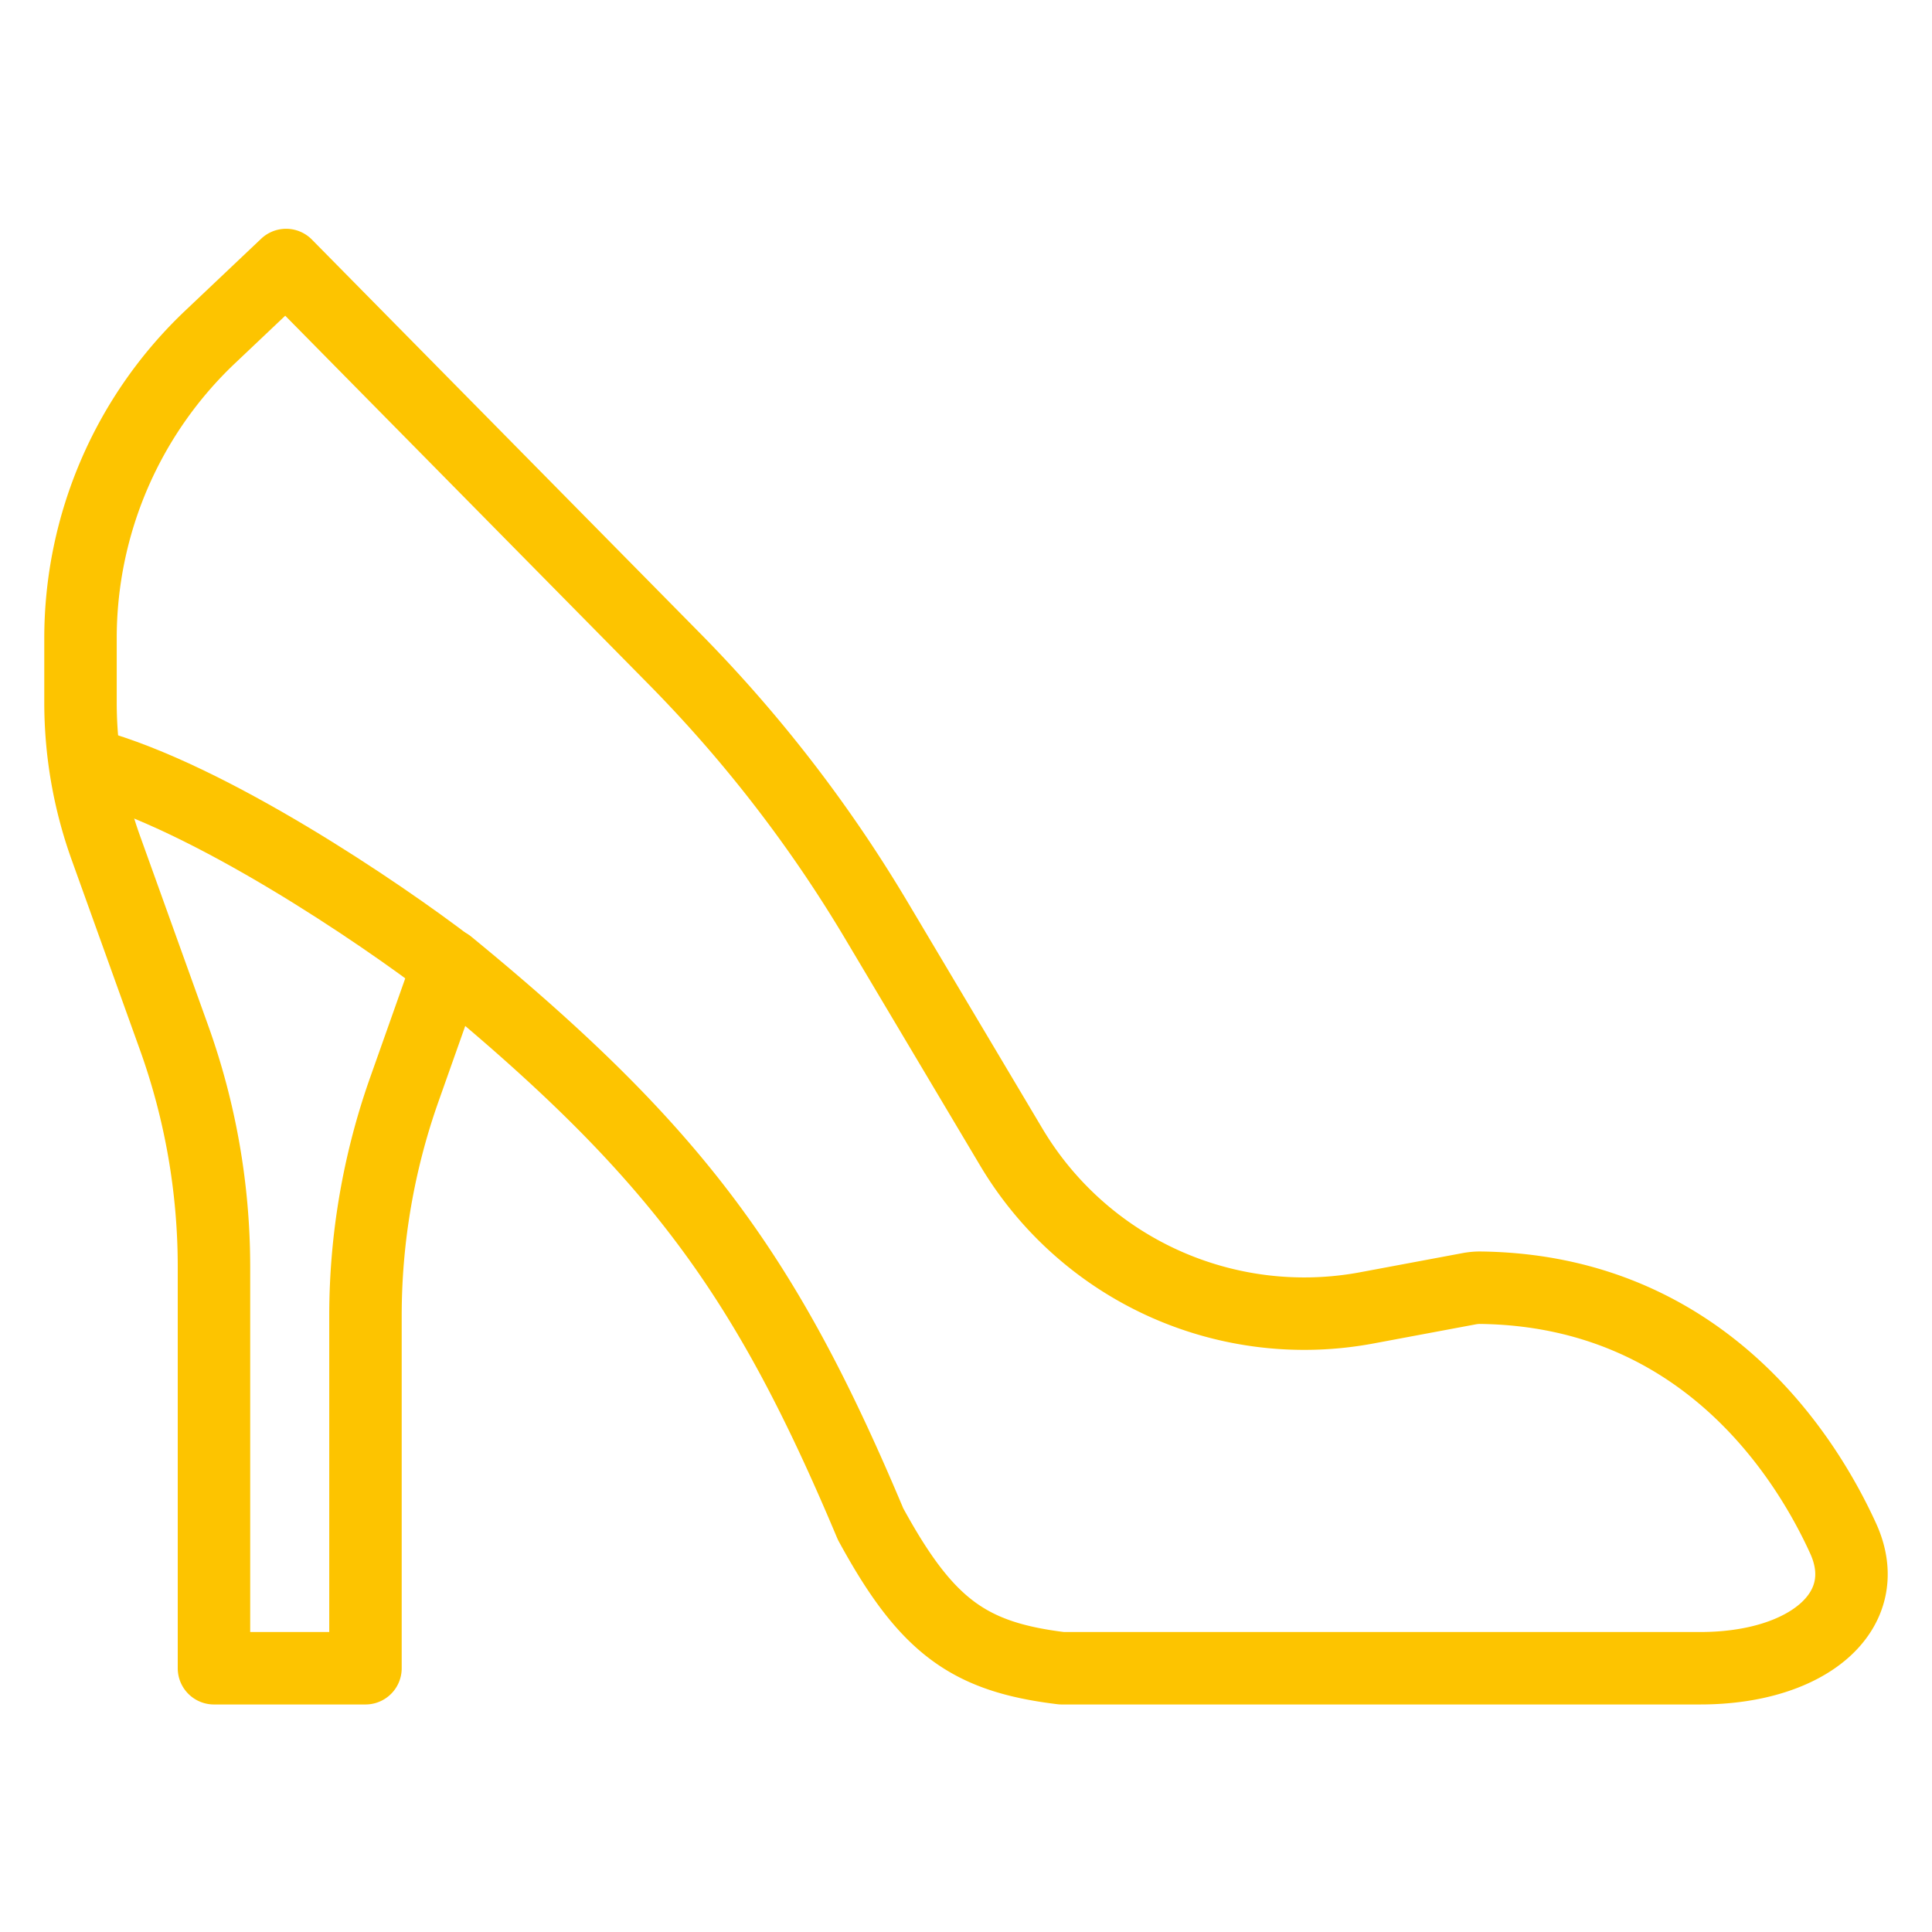 <svg width="48" height="48" viewBox="0 0 48 48" fill="none" xmlns="http://www.w3.org/2000/svg"><path d="M4.324 25.78l-1.696-4.72A10.665 10.665 0 012 17.453v-1.597a10.31 10.31 0 013.218-7.482l1.89-1.79 9.648 9.785a34.06 34.06 0 015.013 6.49l3.356 5.64a8.47 8.47 0 008.836 3.994l2.535-.474c.095-.018.194-.028.292-.026 5.676.075 8.193 4.45 9.004 6.228.818 1.792-.862 3.226-3.551 3.226H26.378c-2.31-.28-3.363-1.036-4.75-3.585-2.593-6.173-4.821-9.248-10.486-13.892l-1.097 3.099a16.85 16.85 0 00-.965 5.62v8.758H5.316v-9.971a16.85 16.85 0 00-.992-5.696z" stroke="#FDC400" stroke-width="1.8" stroke-linejoin="round"/><path d="M11.186 24.017c-1.743-1.336-5.977-4.21-8.962-5.02" stroke="#FDC400" stroke-width="1.8"/></svg>